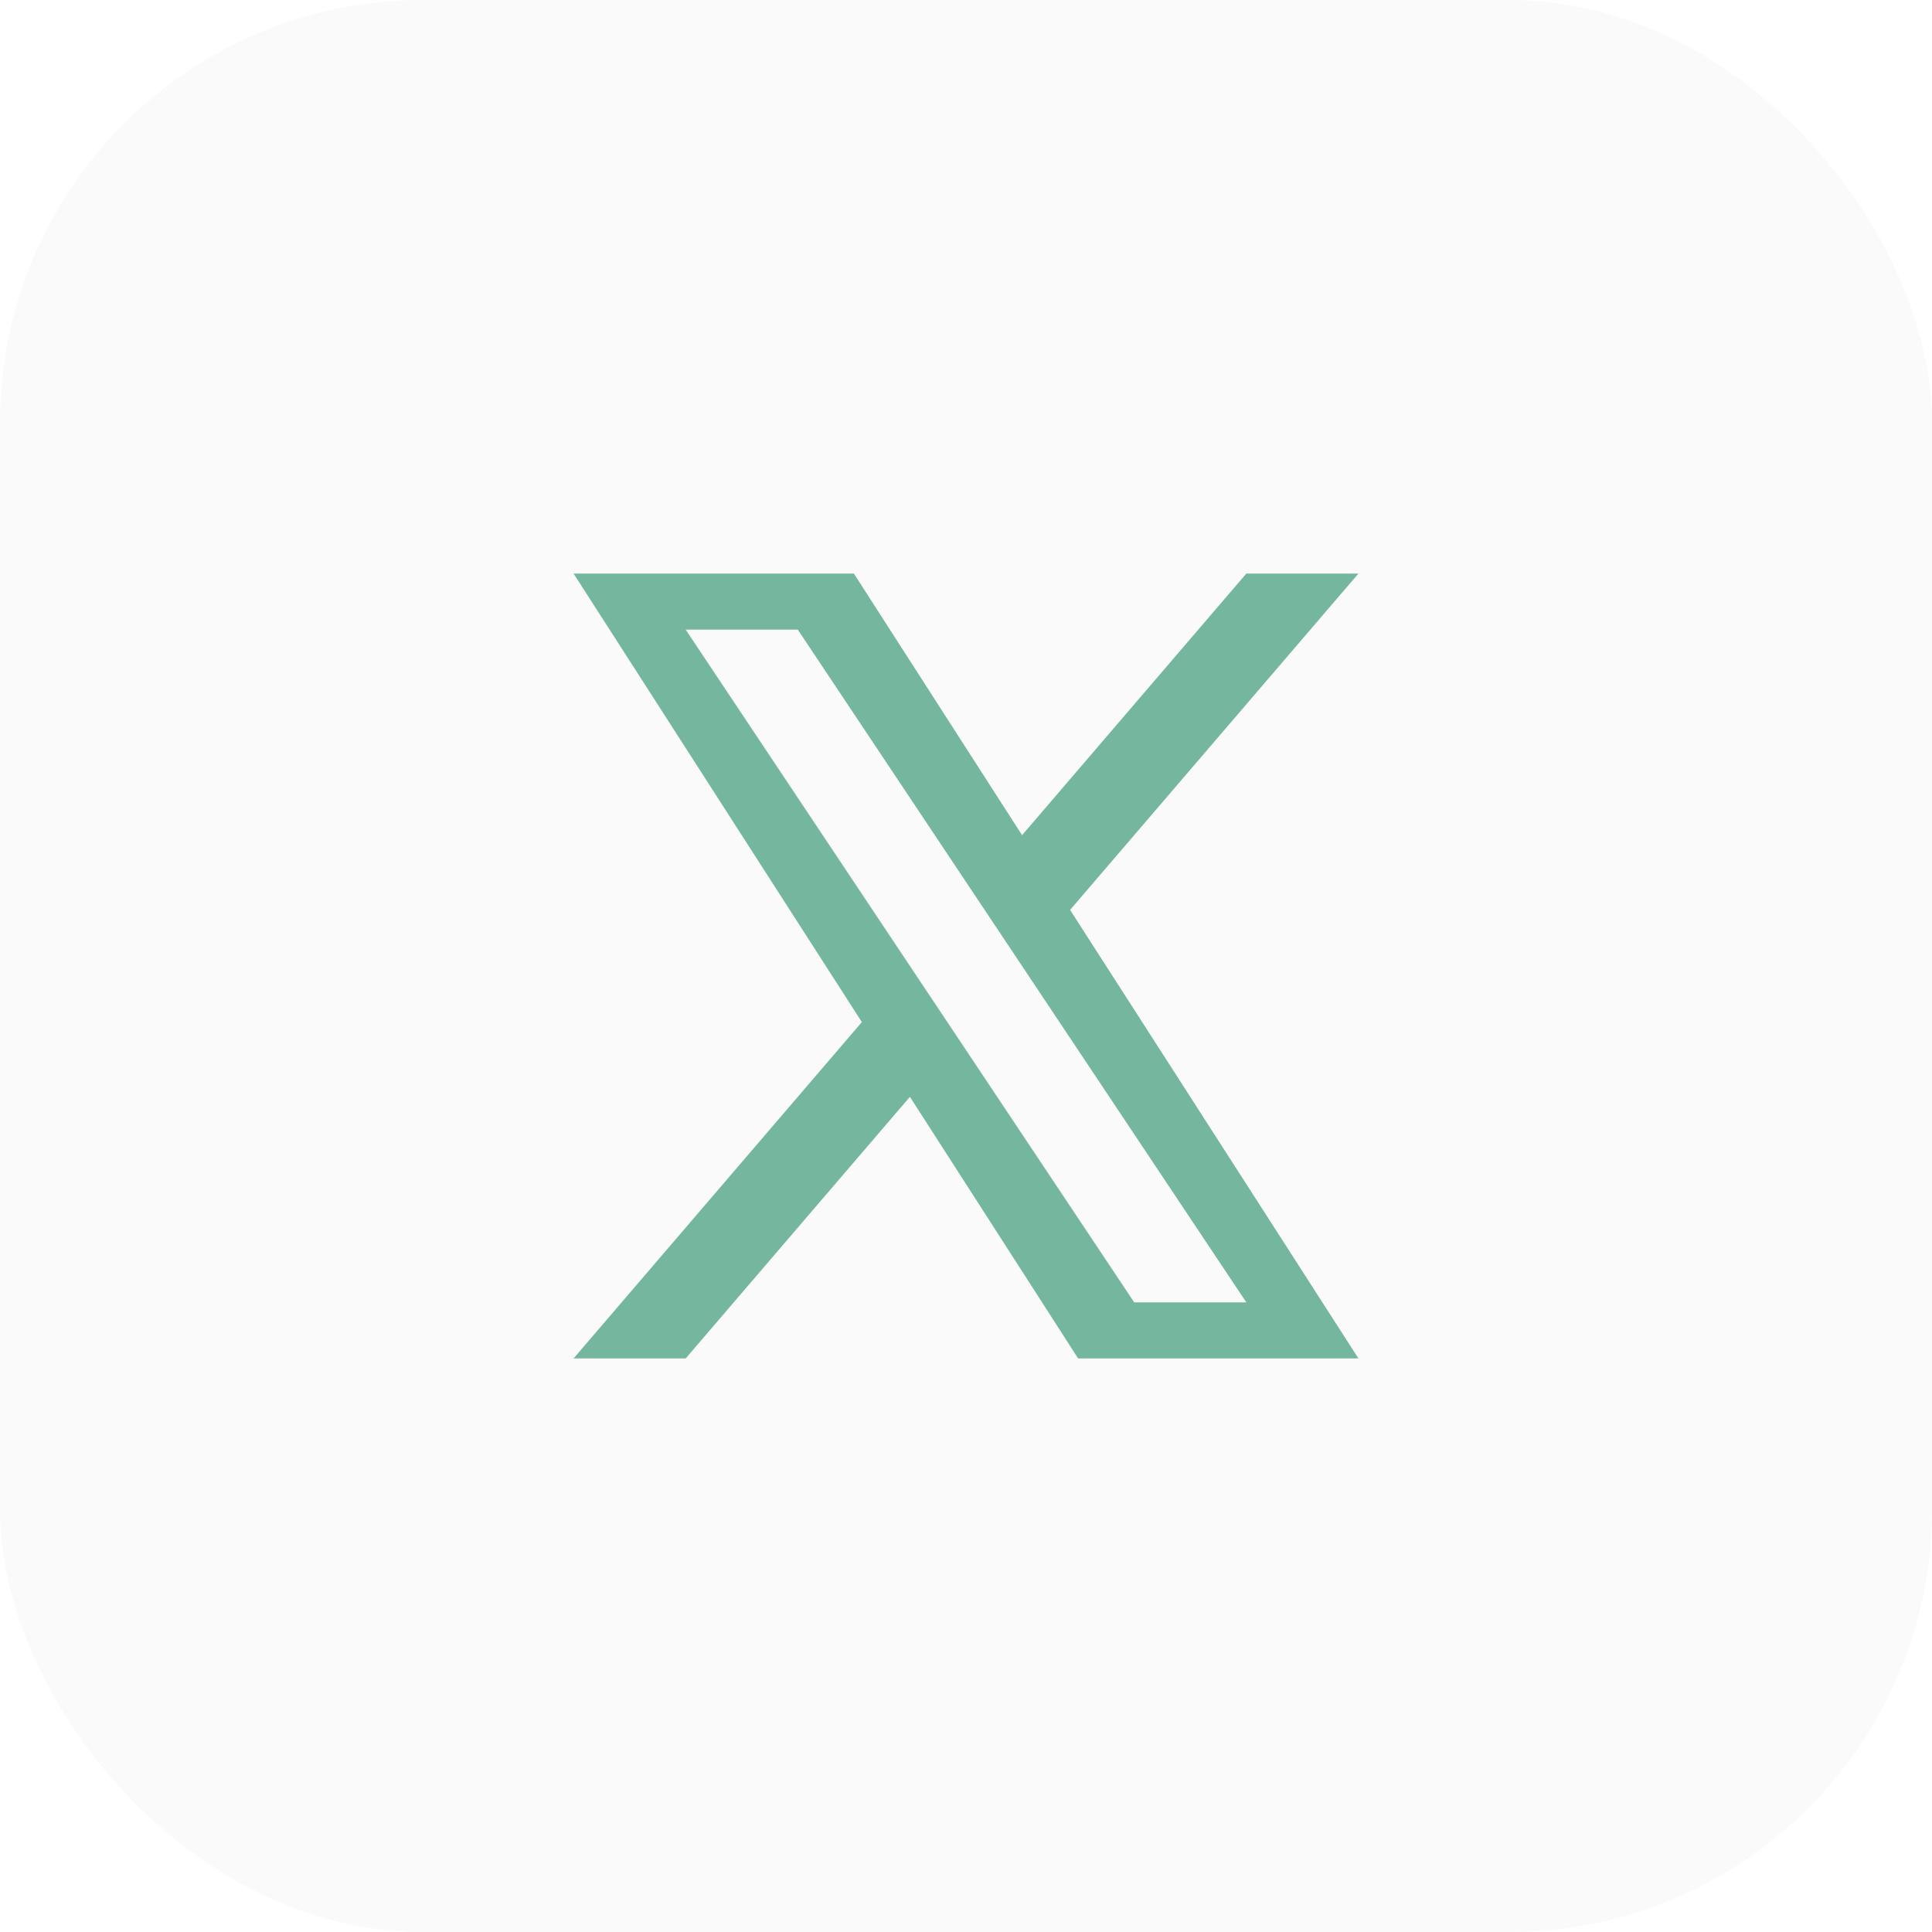 <svg width="32" height="32" viewBox="0 0 32 32" fill="none" xmlns="http://www.w3.org/2000/svg">
<g id="Frame 2137">
<rect width="32" height="32" rx="7" fill="black" fill-opacity="0.02"/>
<path id="Subtract" fill-rule="evenodd" clip-rule="evenodd" d="M20.643 9.5H22.5L17.724 15.071L22.5 22.5H17.857L15.071 18.167L11.357 22.5H9.5L14.275 16.929L9.5 9.5H14.143L16.929 13.833L20.643 9.5ZM11.357 10.429H13.214L20.643 21.571H18.786L11.357 10.429Z" fill="#75B79E"/>
</g>
</svg>
